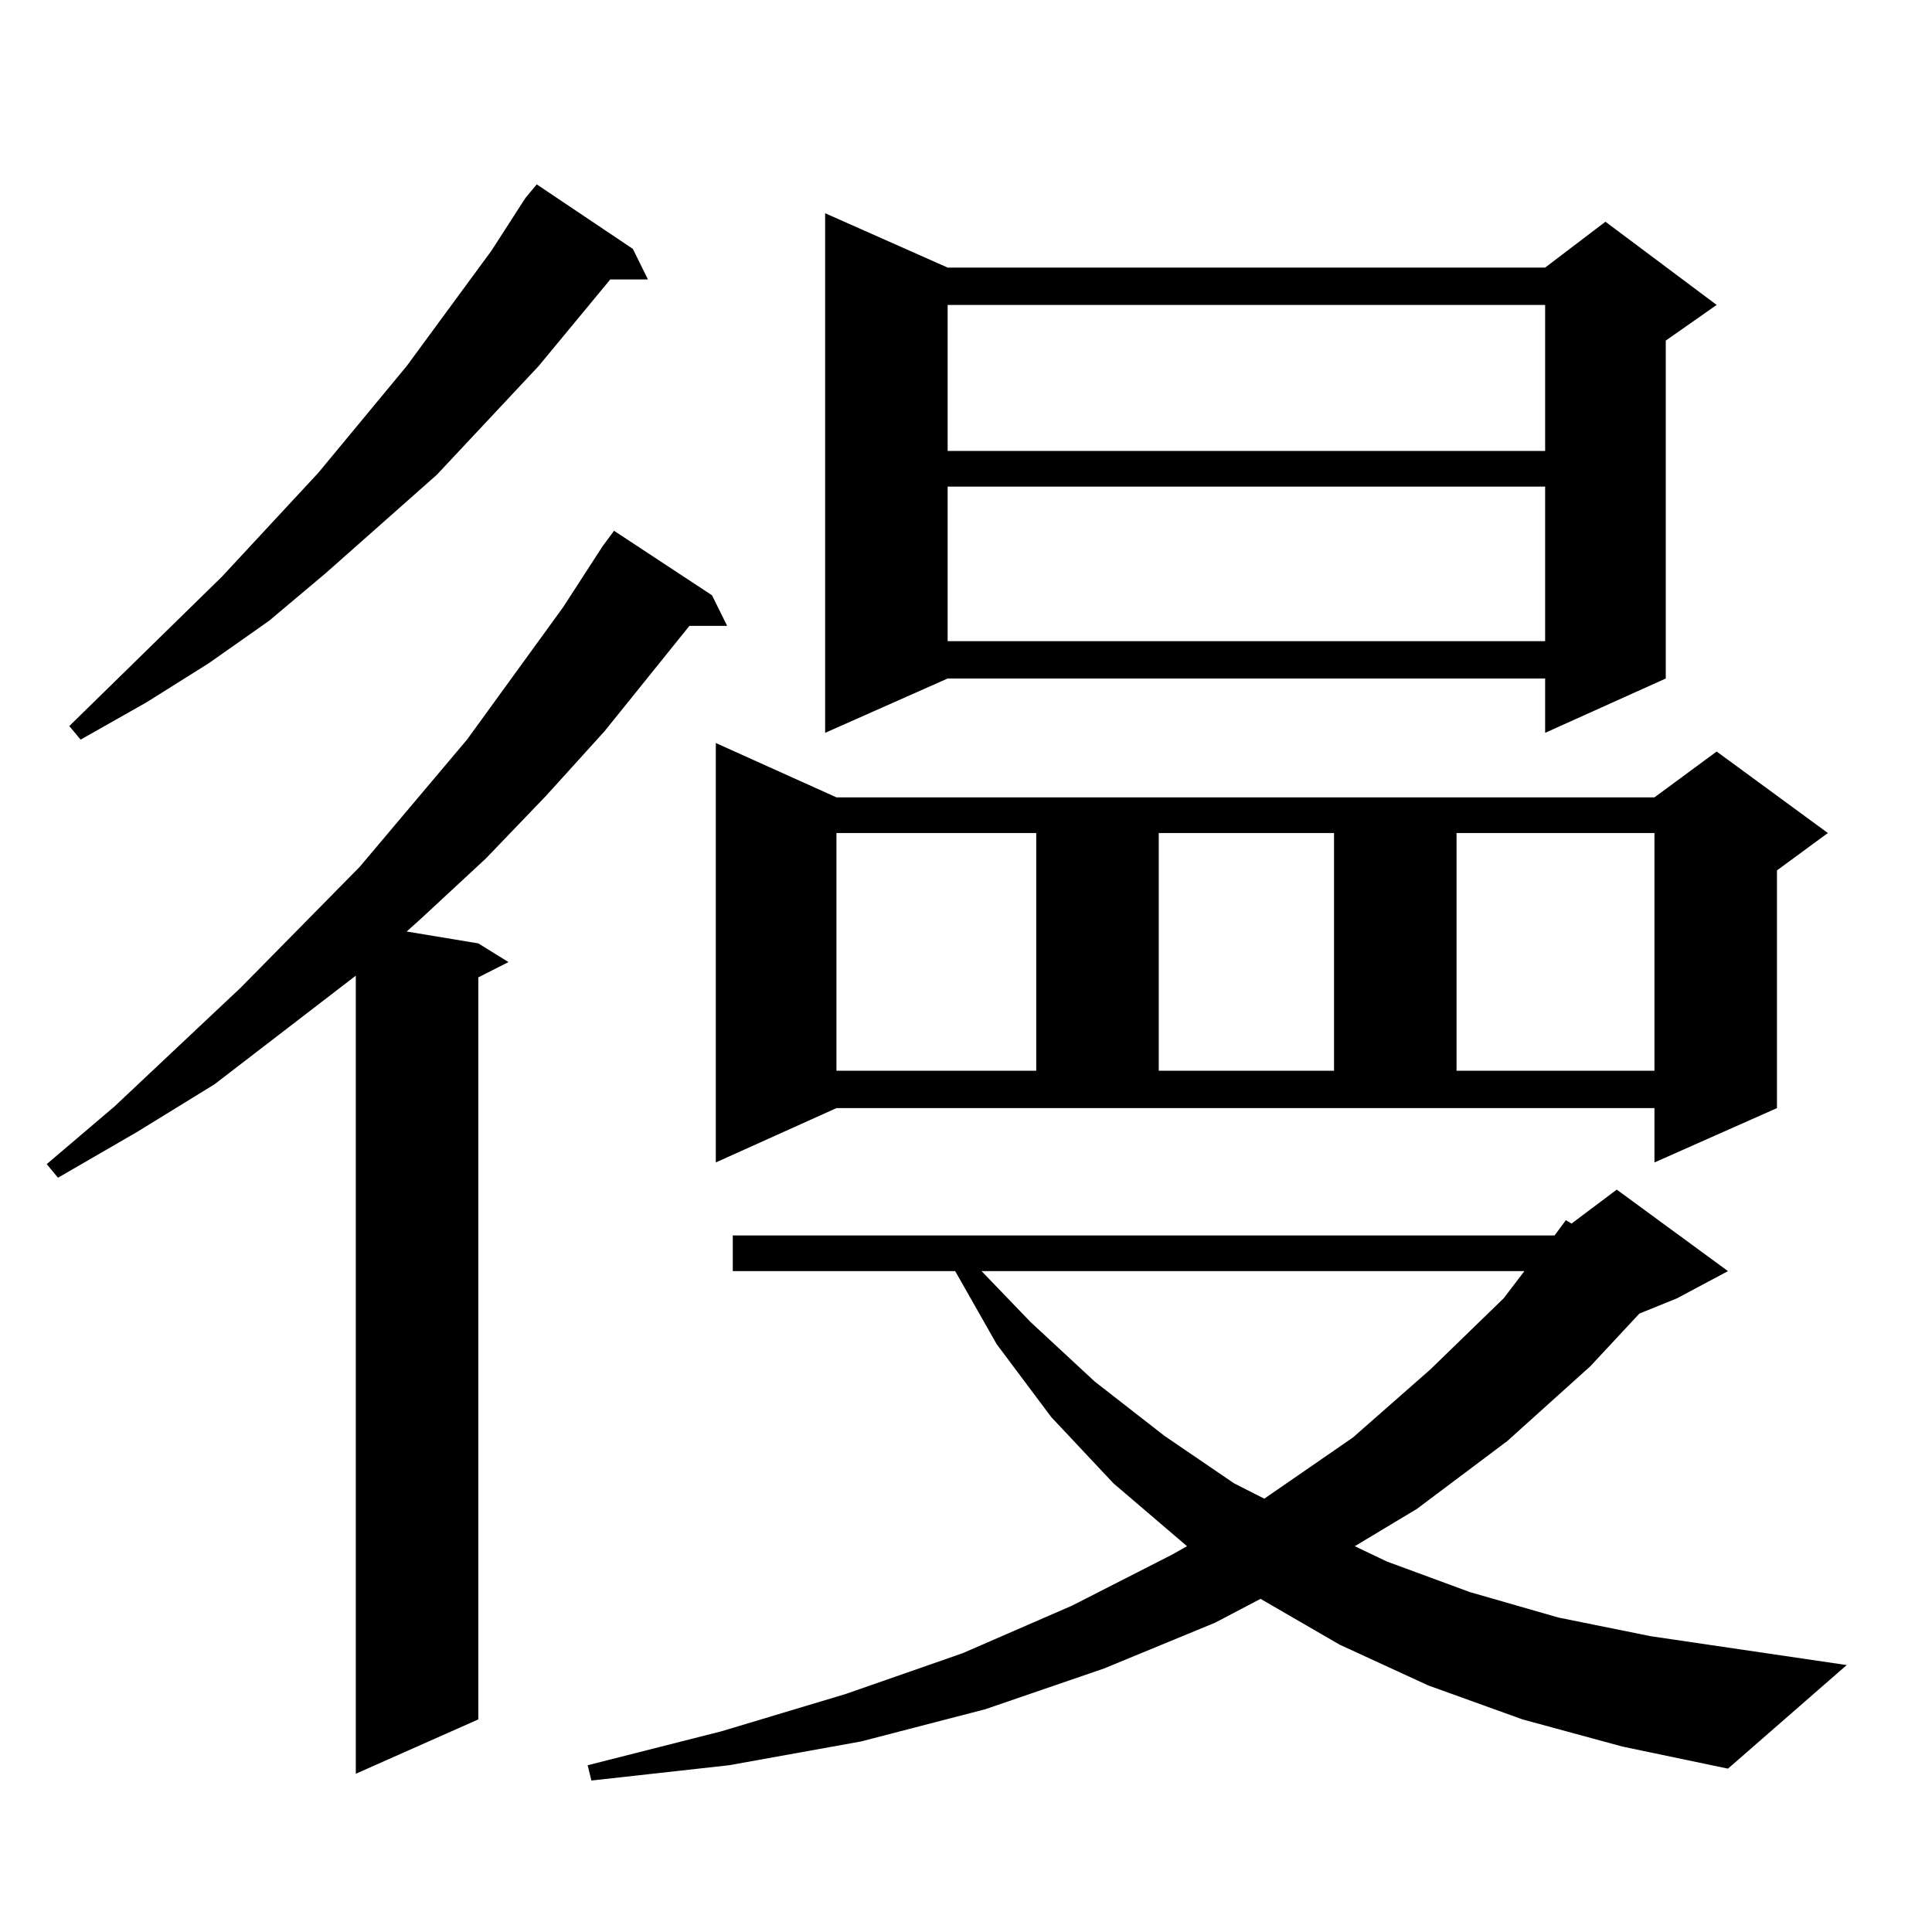 <?xml version="1.0" encoding="utf-8"?>
<!-- Generator: Adobe Illustrator 16.0.0, SVG Export Plug-In . SVG Version: 6.00 Build 0)  -->
<!DOCTYPE svg PUBLIC "-//W3C//DTD SVG 1.1//EN" "http://www.w3.org/Graphics/SVG/1.1/DTD/svg11.dtd">
<svg version="1.1" id="图层_1" xmlns="http://www.w3.org/2000/svg" xmlns:xlink="http://www.w3.org/1999/xlink" x="0px" y="0px"
	 width="1000px" height="1000px" viewBox="0 0 1000 1000" enable-background="new 0 0 1000 1000" xml:space="preserve">
<path d="M311.968,282.637l5.854-7.91l50.73,33.398l7.805,15.82h-19.512l-43.901,54.492L282.7,411.836l-31.219,32.52l-33.17,30.762
	l-7.805,7.031l37.072,6.152l15.609,9.668l-15.609,7.91v384.082l-63.413,28.125V505l-73.169,56.25l-39.999,24.609l-40.975,23.73
	l-5.854-7.031l35.121-29.883l65.364-61.523l61.462-62.402l55.608-65.918l49.755-68.555L311.968,282.637z M327.577,128.828
	l7.805,15.82H315.87l-37.072,44.824l-52.682,56.25l-57.56,50.977l-29.268,24.609l-31.219,21.973l-32.194,20.215L41.73,382.832
	l-5.854-7.031l79.022-77.344l49.755-53.613l45.853-55.371l43.901-59.766l17.561-27.246l2.927-3.516l2.927-3.516L327.577,128.828z
	 M788.054,889.961l-48.779-17.578l-45.853-21.094l-40.975-23.73l-23.414,12.305l-57.56,23.73l-61.462,21.094l-64.389,16.699
	l-68.291,12.305l-71.218,7.91l-1.951-7.91l69.267-17.578l64.389-19.336l60.486-21.094l56.584-24.609l51.706-26.367l7.805-4.395
	l-38.048-32.52l-32.194-34.277l-28.292-37.793l-21.463-37.793H379.283v-18.457h425.355l5.854-7.91l2.927,1.758l23.414-17.578
	l57.56,42.188l-26.341,14.063l-19.512,7.91l-25.365,27.246l-42.926,38.672l-46.828,35.156l-32.194,19.336l16.585,7.91l42.926,15.82
	l45.853,13.184l47.804,9.668l101.461,14.941l-61.462,53.613l-54.633-11.426L788.054,889.961z M370.503,601.68V384.59l62.438,28.125
	h423.404l32.194-23.73l57.56,42.188l-26.341,19.336v123.047l-63.413,28.125v-28.125H432.94L370.503,601.68z M490.5,138.496h309.261
	l31.219-23.73l57.56,43.066l-26.341,18.457v174.902l-62.438,28.125v-28.125H490.5l-63.413,28.125V110.371L490.5,138.496z
	 M432.94,431.172v123.047h103.412V431.172H432.94z M490.5,157.832v75.586h309.261v-75.586H490.5z M490.5,251.875v79.98h309.261
	v-79.98H490.5z M508.061,657.93l25.365,26.367l33.17,30.762l36.097,28.125l36.097,24.609l15.609,7.91l45.853-31.641l39.999-35.156
	l38.048-36.914l10.731-14.063H508.061z M599.766,431.172v123.047h90.729V431.172H599.766z M753.908,431.172v123.047h102.437V431.172
	H753.908z"/>
</svg>
